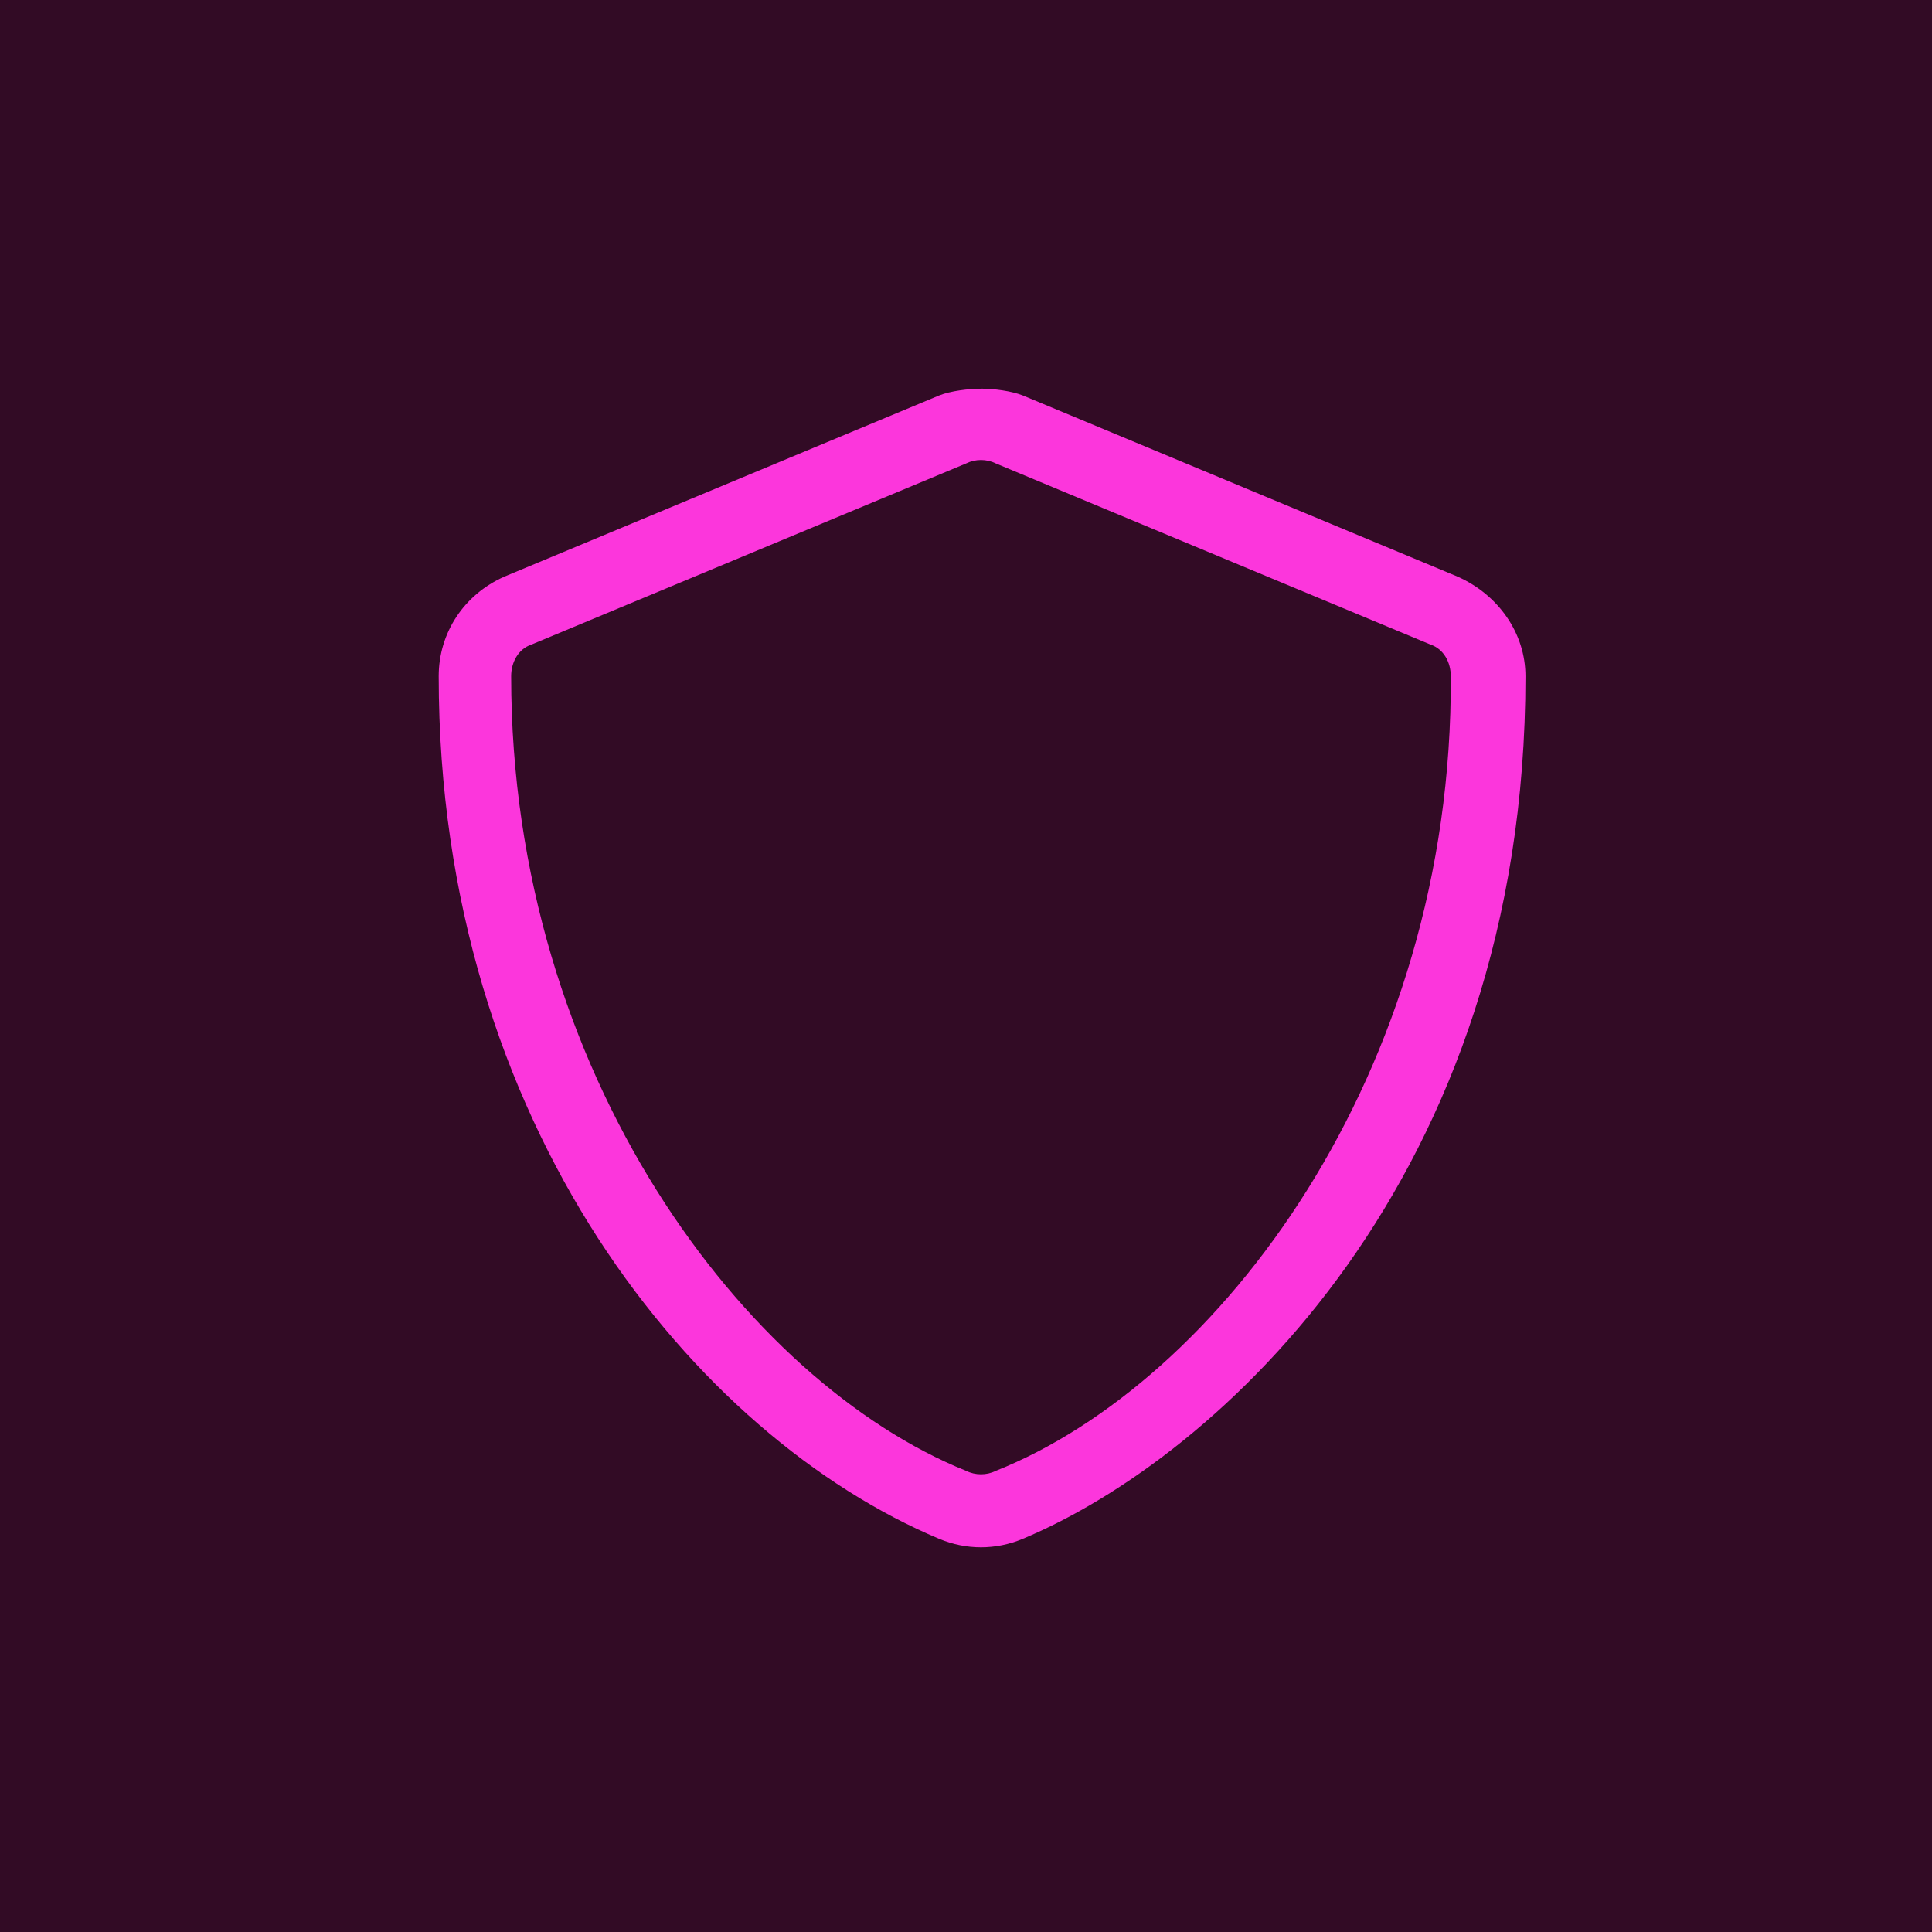 <svg width="40" height="40" viewBox="0 0 40 40" fill="none" xmlns="http://www.w3.org/2000/svg">
<rect width="40" height="40" fill="#320B25"/>
<path d="M30.177 11.938L21.177 8.188C20.943 8.094 20.568 8.047 20.333 8.047C20.052 8.047 19.677 8.094 19.443 8.188L10.443 11.938C9.599 12.312 9.083 13.109 9.083 14C9.083 23.328 14.427 29.75 19.443 31.859C20.005 32.094 20.615 32.094 21.177 31.859C25.208 30.172 31.583 24.406 31.583 14C31.583 13.109 31.021 12.312 30.177 11.938ZM20.615 30.453C20.427 30.547 20.193 30.547 20.005 30.453C15.458 28.625 10.583 22.25 10.583 14C10.583 13.719 10.724 13.438 11.005 13.344L20.005 9.594C20.193 9.5 20.427 9.5 20.615 9.594L29.615 13.344C29.896 13.438 30.037 13.719 30.037 14C30.083 22.25 25.208 28.625 20.615 30.453Z" fill="#FC36DC"/>
</svg>
